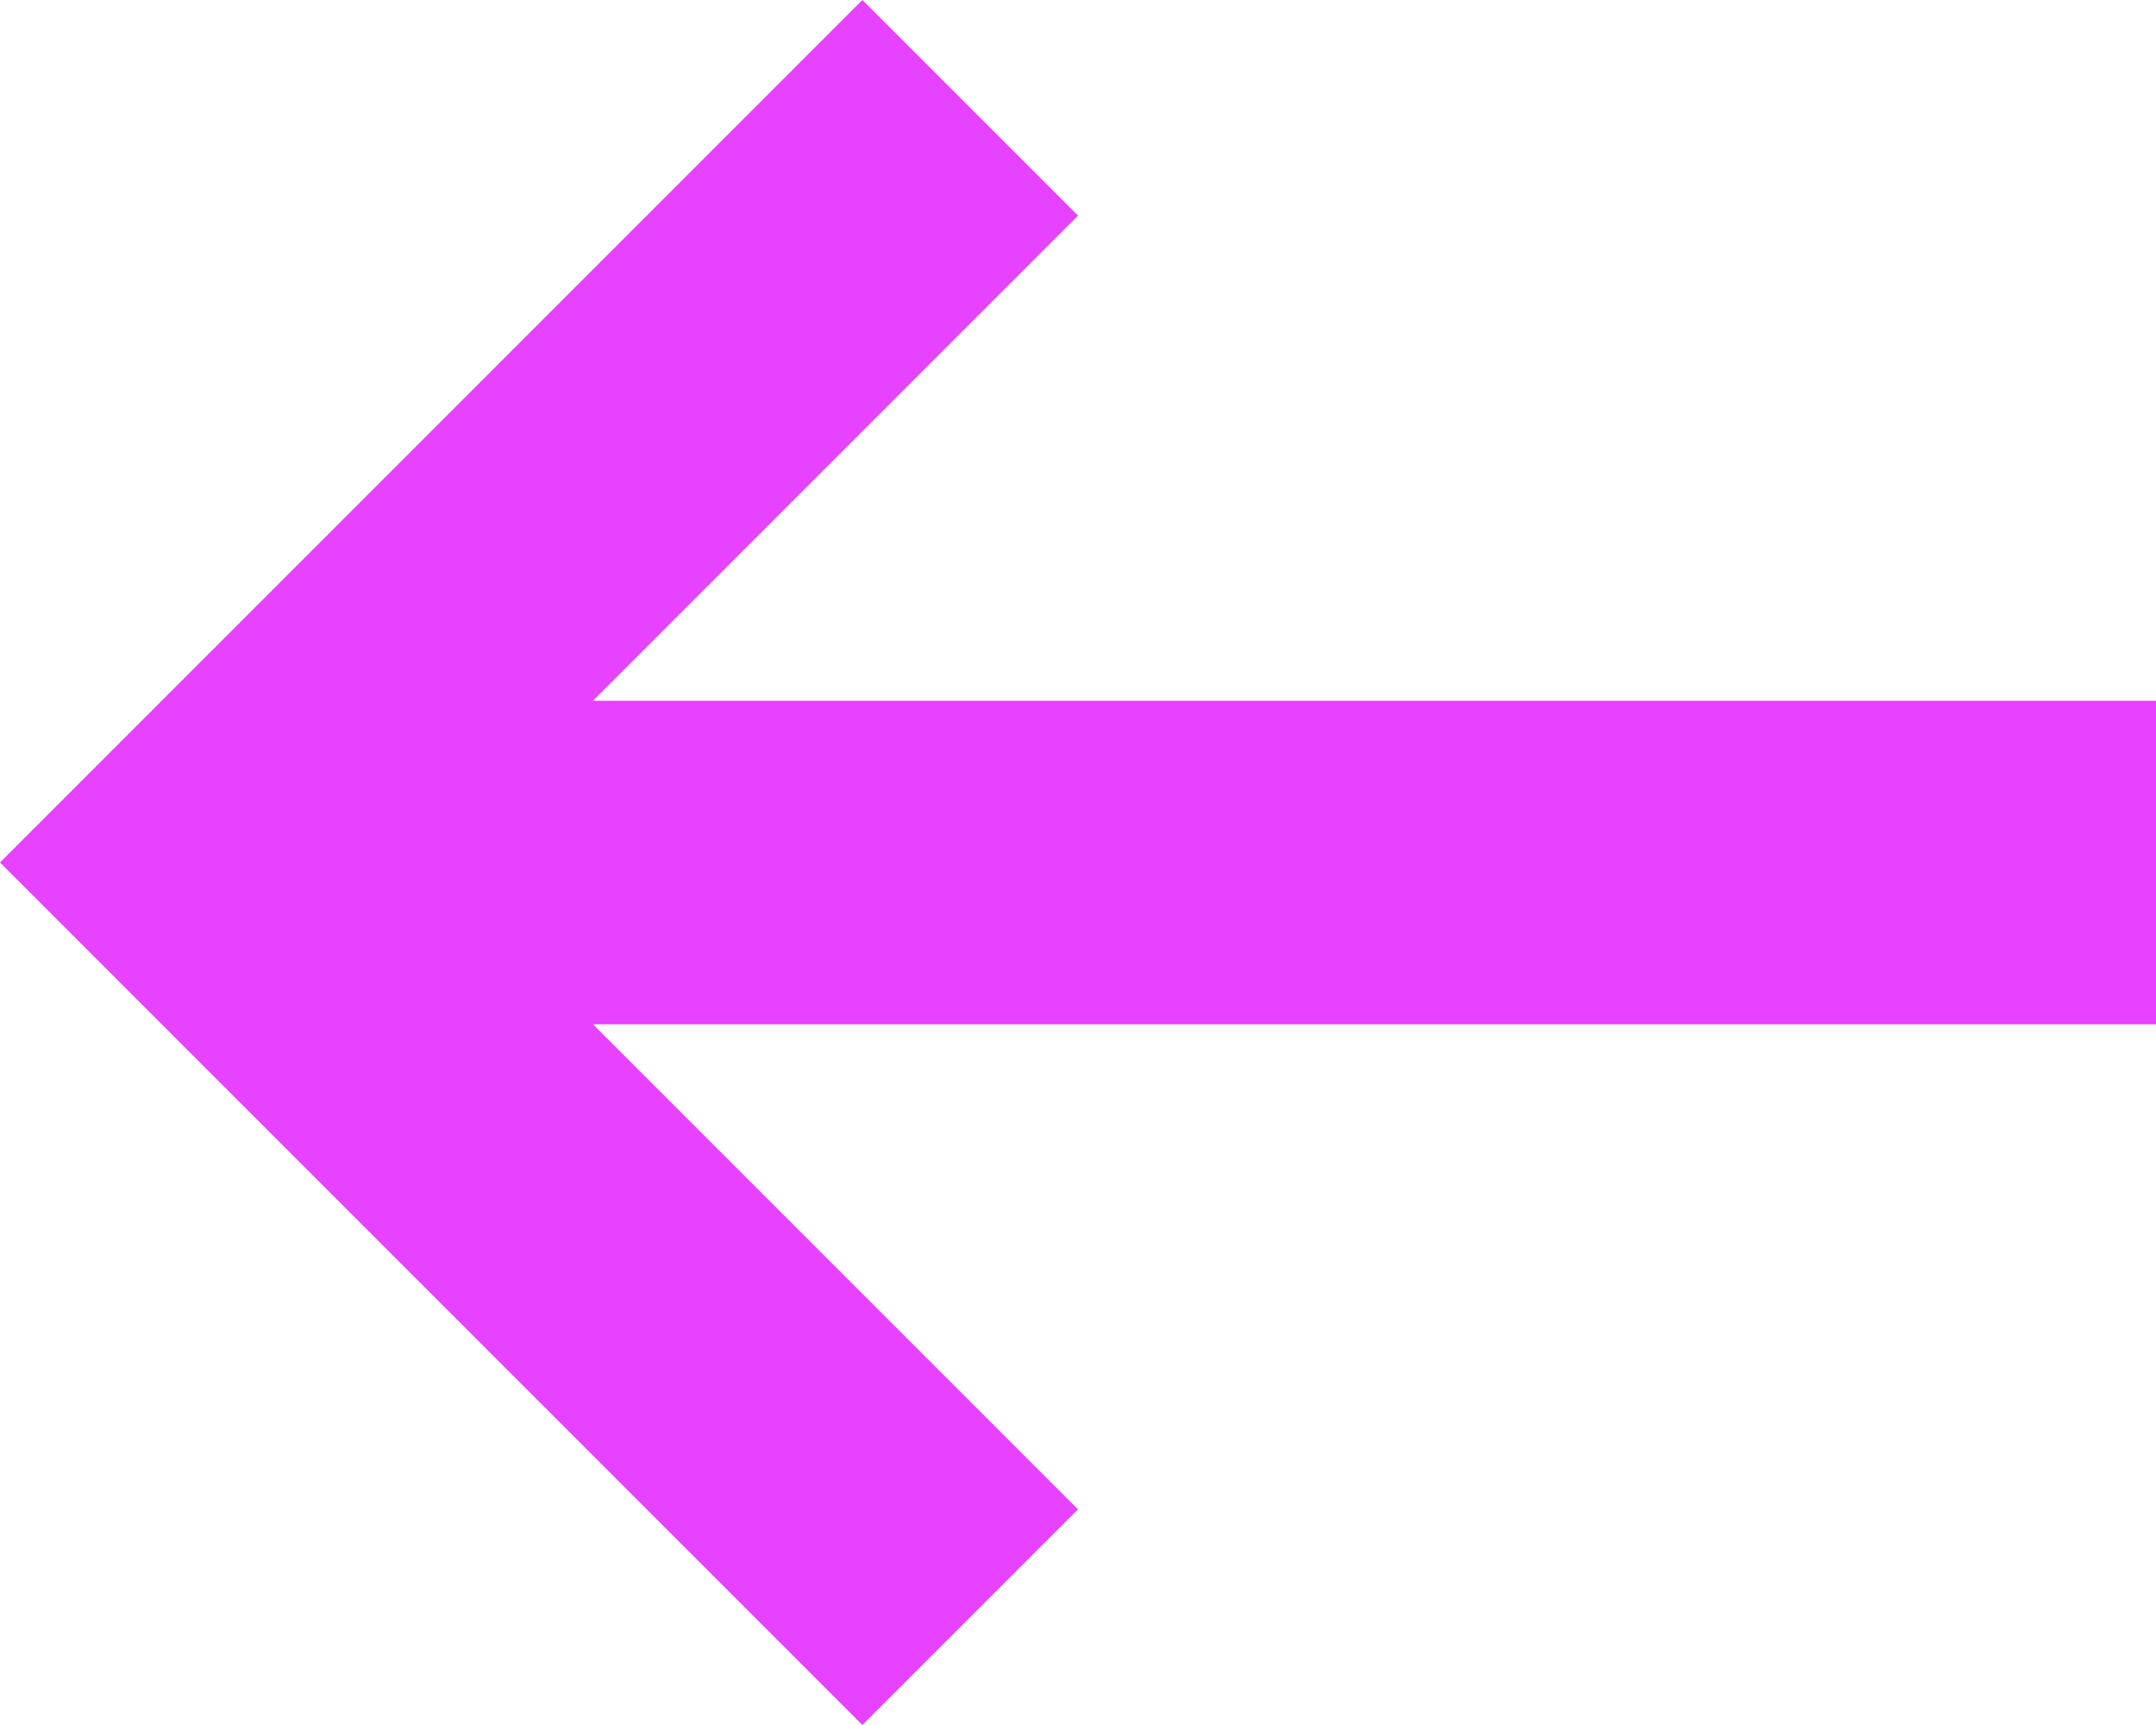 <?xml version="1.0" encoding="utf-8"?>
<svg xmlns="http://www.w3.org/2000/svg" fill="none" height="100%" overflow="visible" preserveAspectRatio="none" style="display: block;" viewBox="0 0 20 16" width="100%">
<path clip-rule="evenodd" d="M20 6.5H5.5L10 2L8 0L0 8L8 16L10 14L5.5 9.5H20V6.5Z" fill="#E642FF" fill-rule="evenodd" id="3 px"/>
</svg>